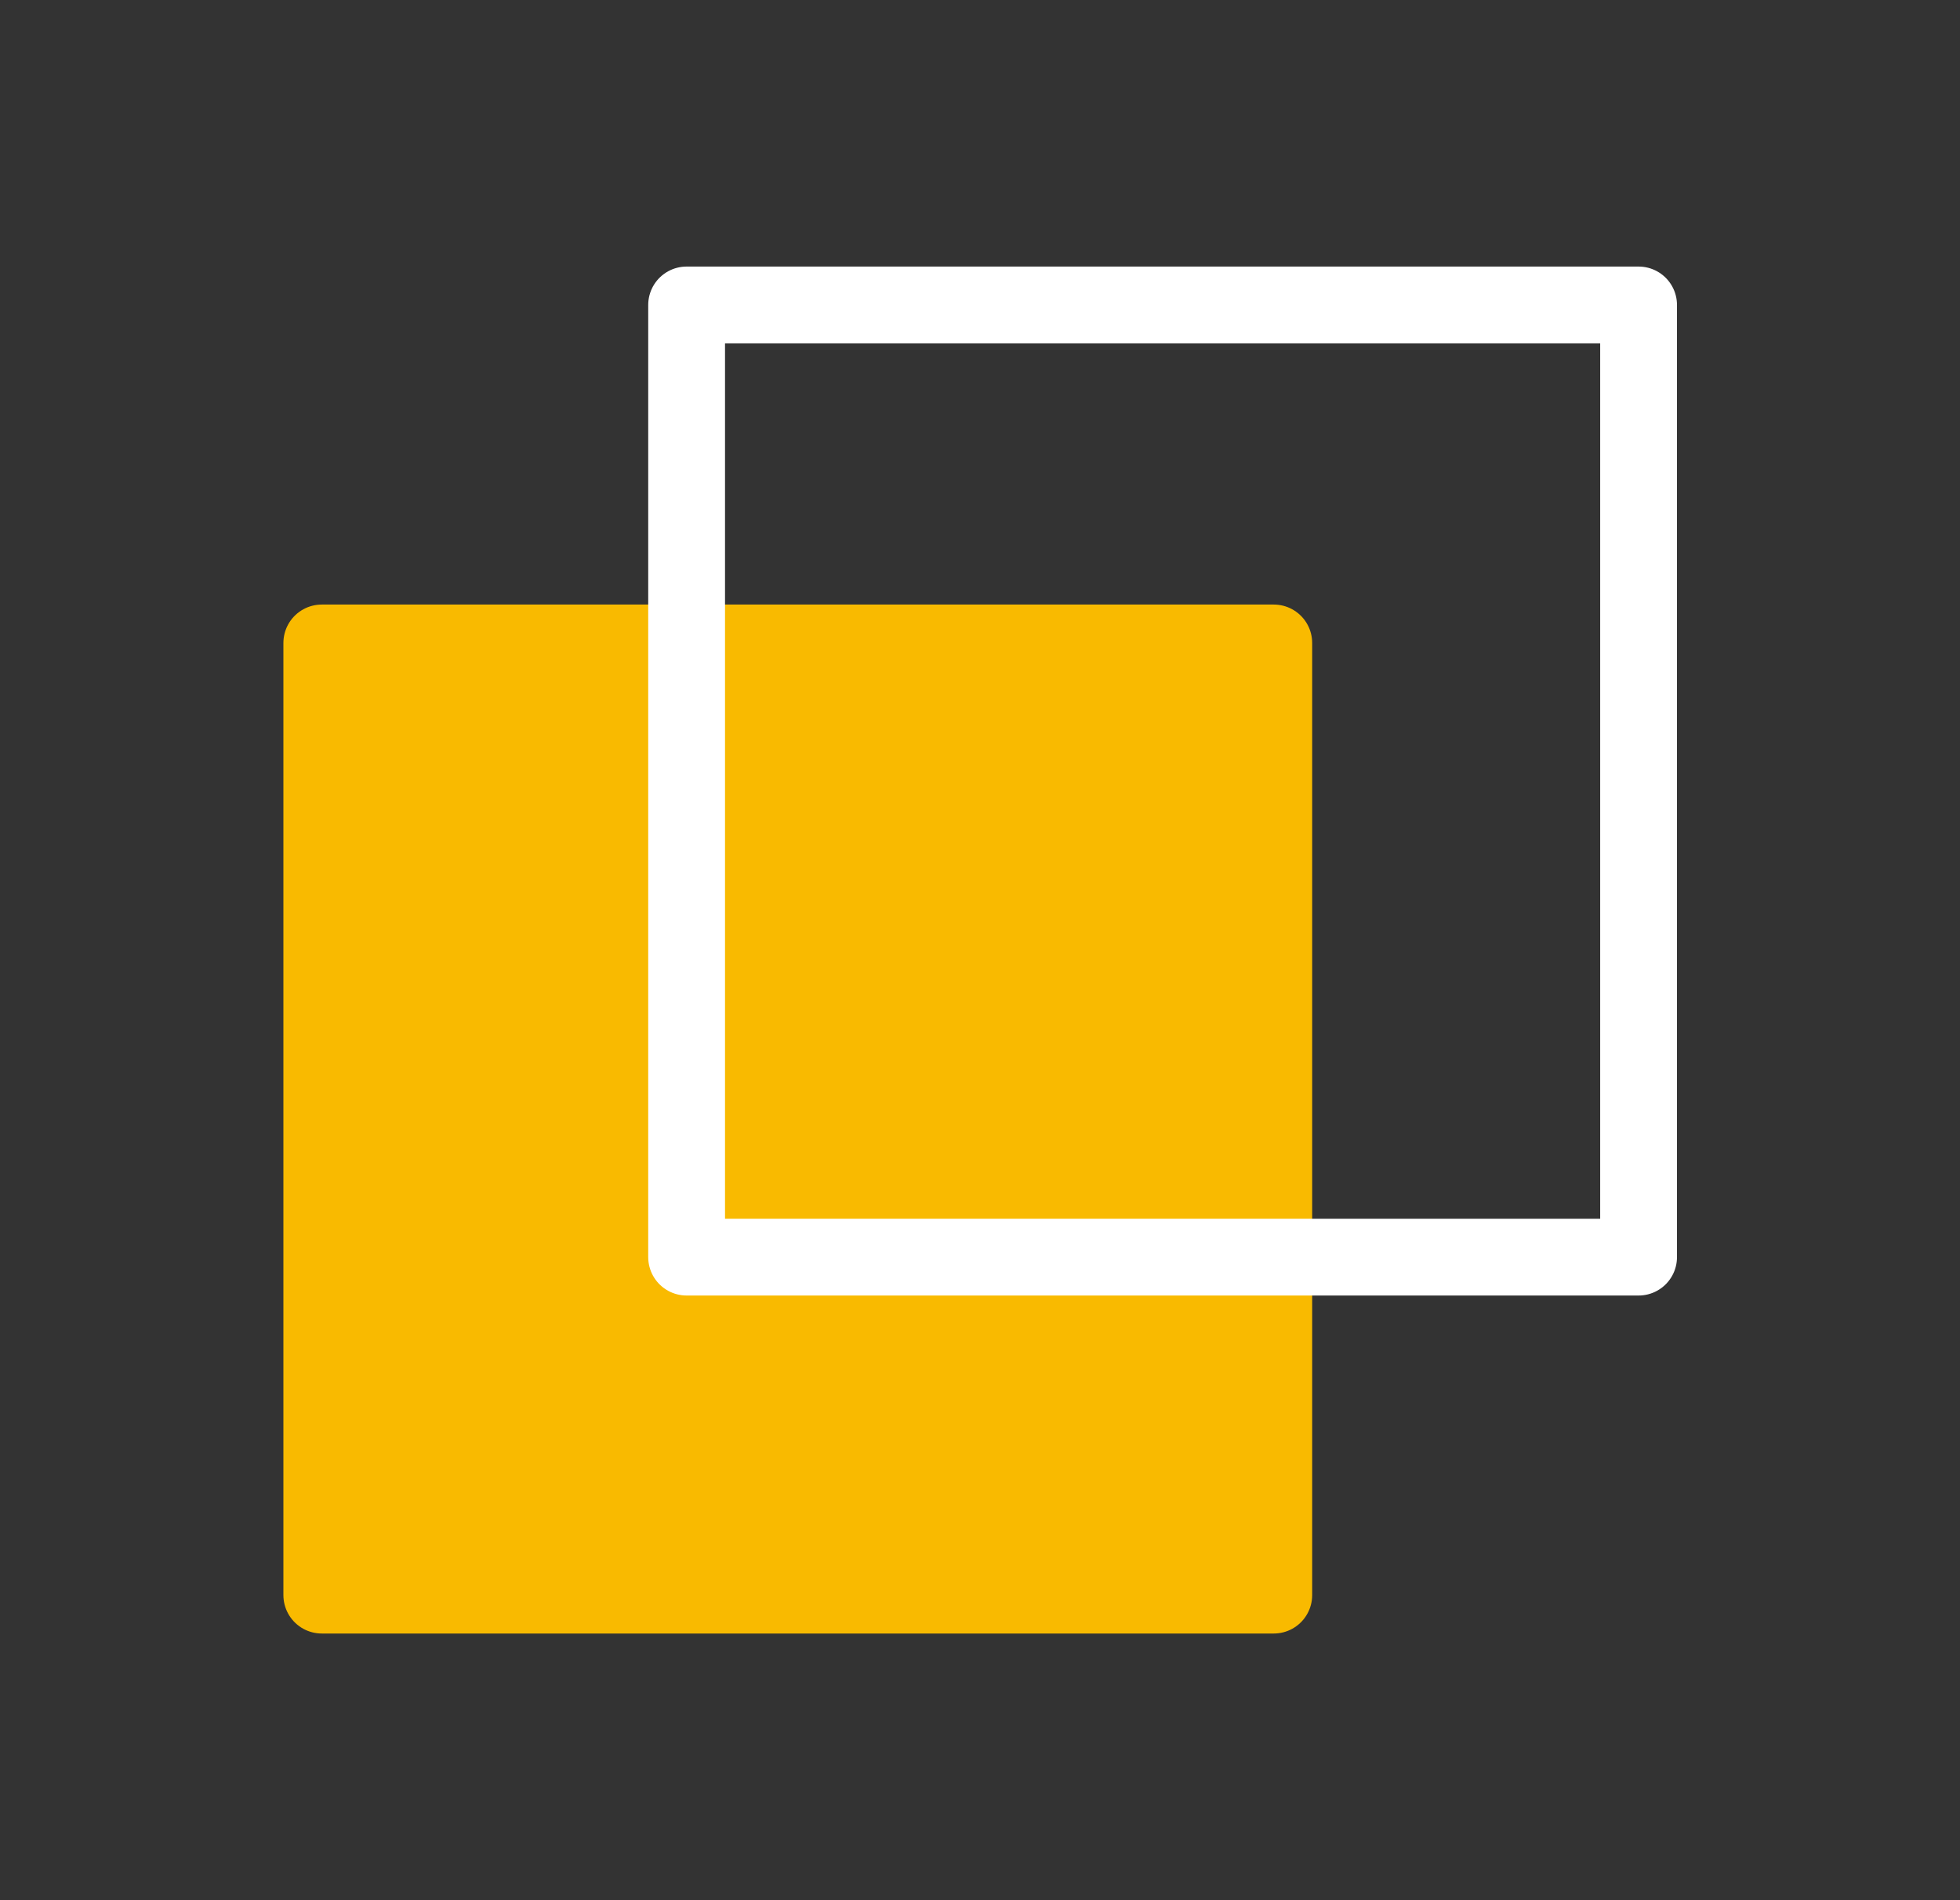 <svg xmlns="http://www.w3.org/2000/svg" viewBox="0 0 51.04 49.47"><rect x="0" y="0" width="51.04" height="49.47" fill="#333333" stroke="none"/><defs><style>.cls-1,.cls-3{fill:none;}.cls-2{fill:#f9ba00;stroke:#f9ba00;}.cls-2,.cls-3{stroke-linecap:round;stroke-linejoin:round;stroke-width:2px;}.cls-3{stroke:#fff;}</style></defs><g id="Calque_2" data-name="Calque 2"><g id="Calque_1-2" data-name="Calque 1"><polyline class="cls-1" points="6.8 0 51.04 0 51.04 49.47 0 49.47 0 0 6.8 0"/><rect class="cls-2" x="8.38" y="16.74" width="24.79" height="24.79"/><rect class="cls-3" x="17.88" y="7.94" width="24.79" height="24.79"/></g></g></svg>